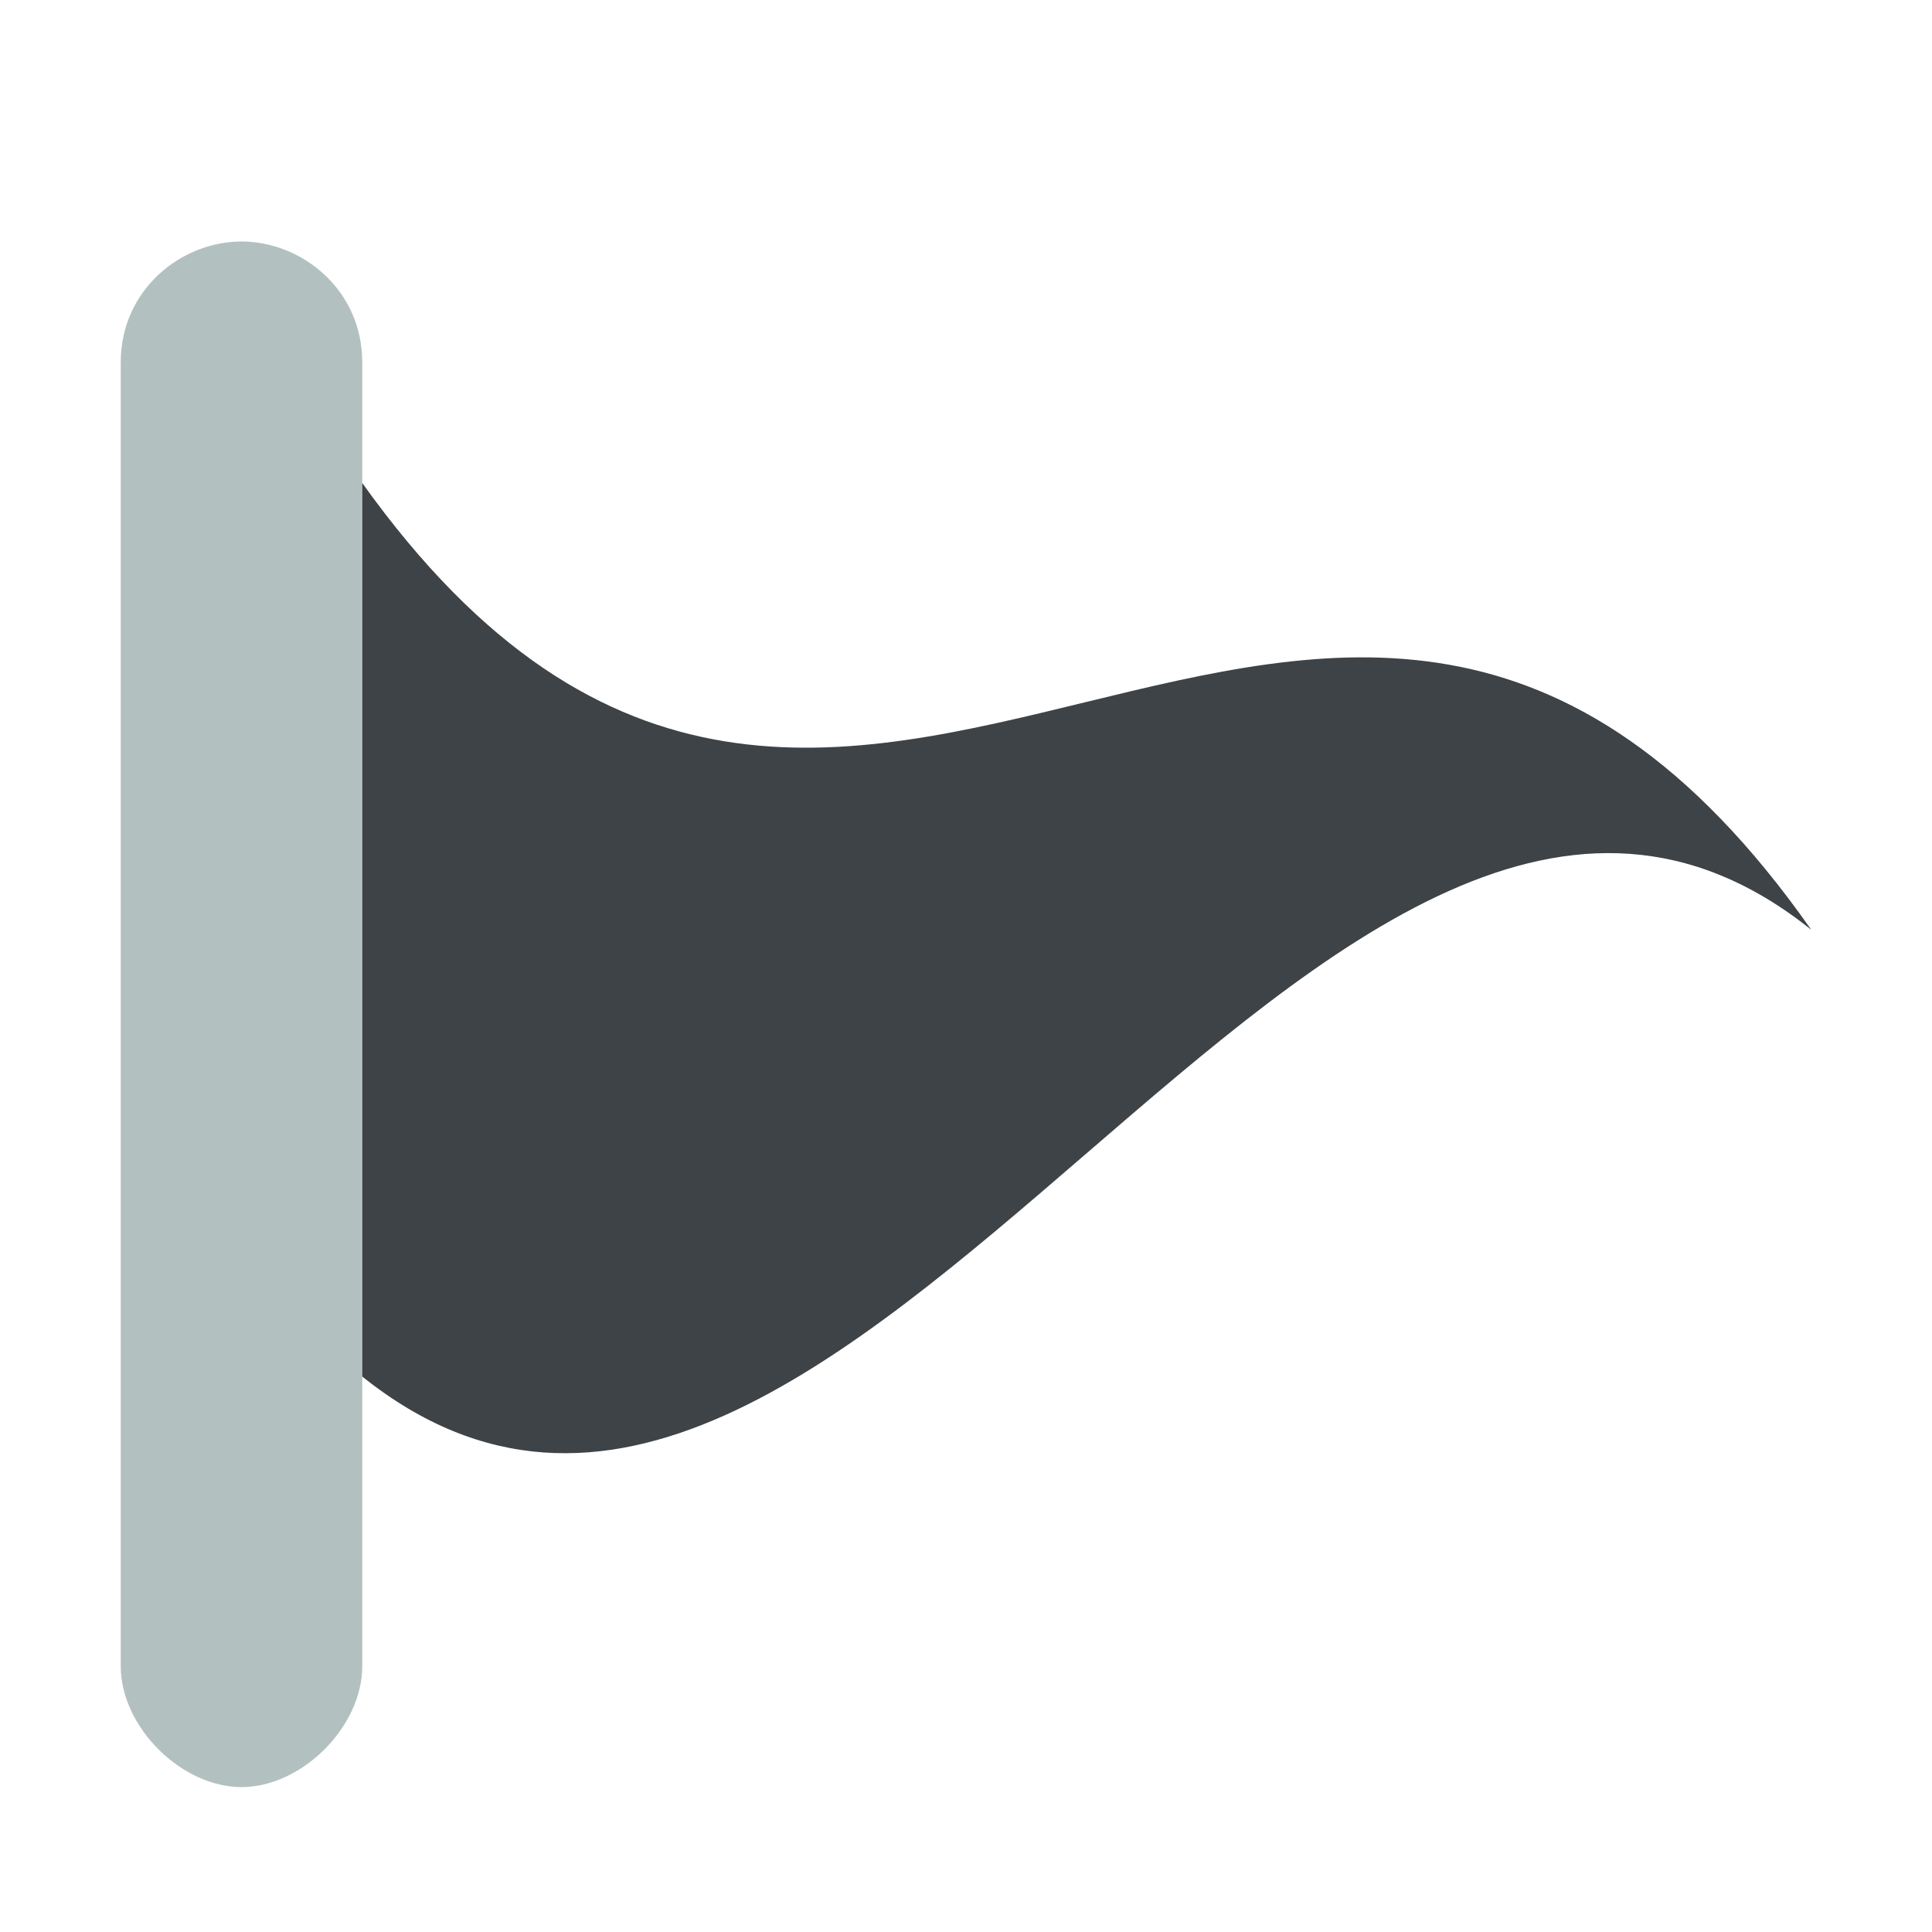 <svg xmlns="http://www.w3.org/2000/svg" viewBox="0 0 64 64">
    <title>Black Pennant</title>
	<g transform="scale(4) translate(-30,2)">
		<path fill="#b2c1c0" d="M33 11.8c0 .5-.5 1-1 1s-1-.5-1-1V1c0-.6.5-1 1-1s1 .4 1 1v10.8"/>
		<path fill="#3E4347" d="M33 2v7.4c4 3.2 8-6.9 12-3.7C41 0 37 7.6 33 2z"/>
	</g>
</svg>